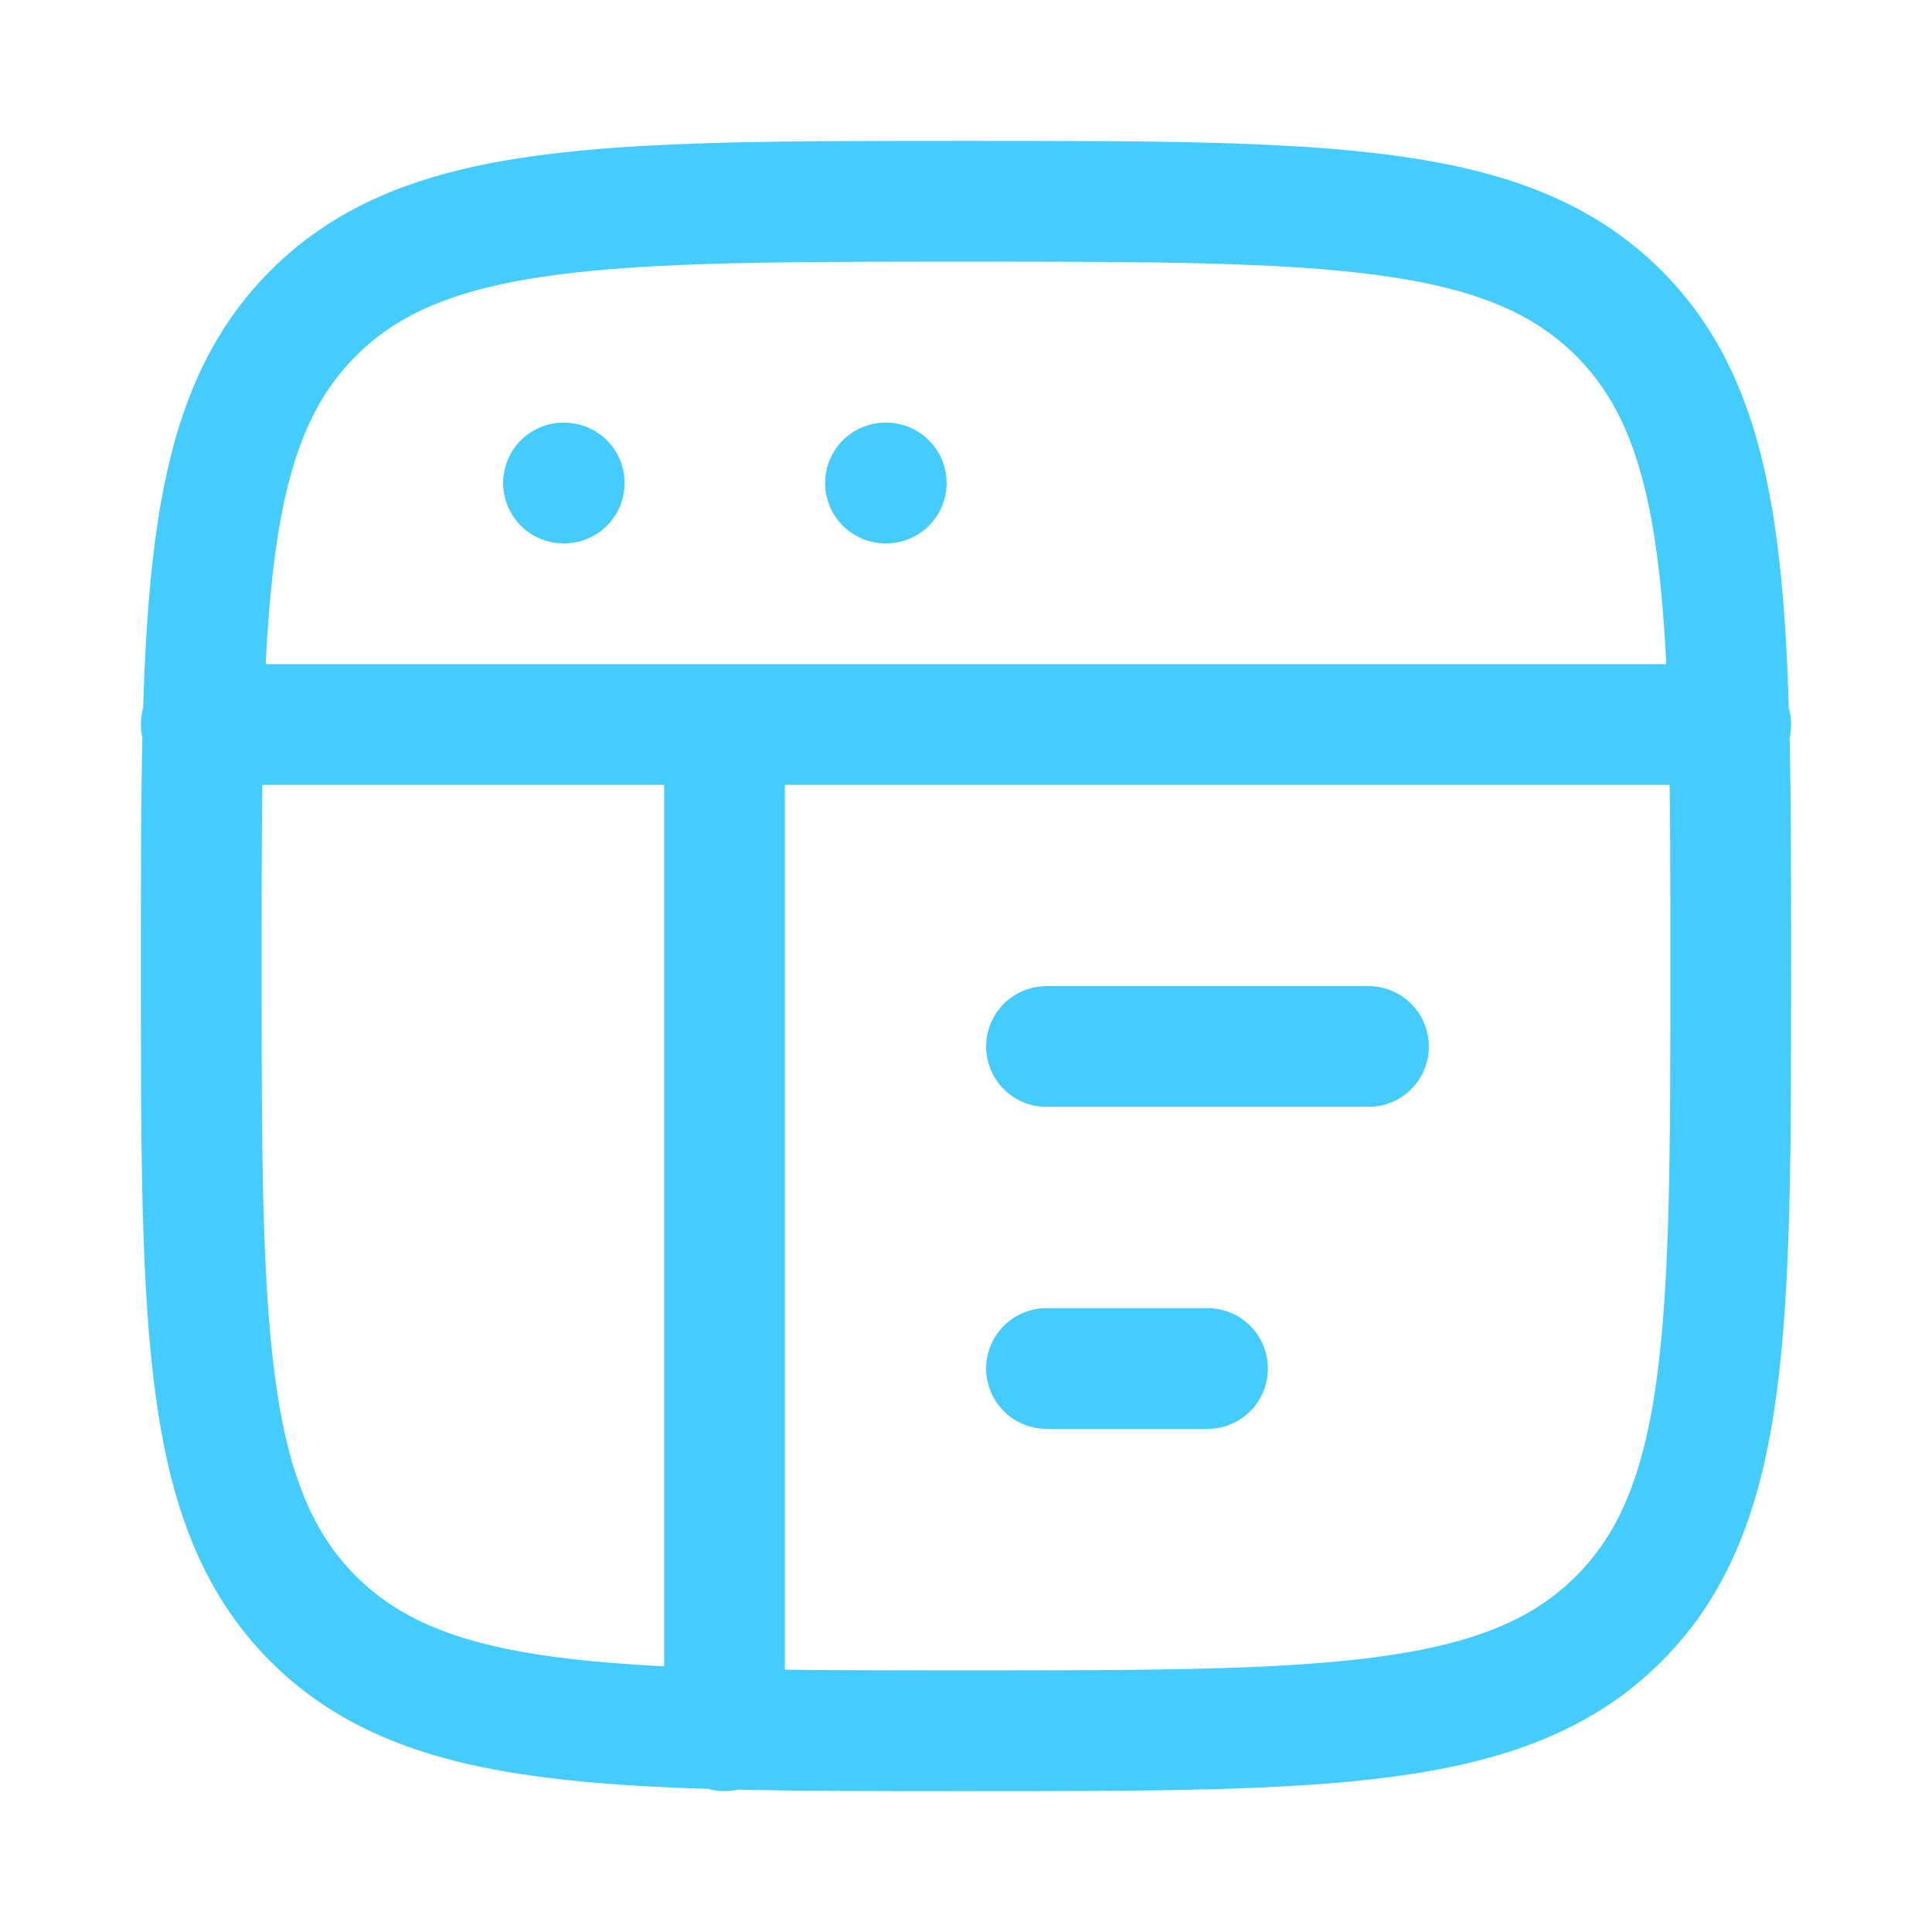<svg xmlns="http://www.w3.org/2000/svg" width="24" height="24" fill="none"><path stroke="#4CF" stroke-linecap="round" stroke-linejoin="round" stroke-width="1.5" d="M2.5 9h19M13 13h4m-4 4h2M7 6h.009M11 6h.009M9 9v12.5M2.5 12c0-4.478 0-6.718 1.391-8.109S7.521 2.5 12 2.5c4.478 0 6.718 0 8.109 1.391S21.5 7.521 21.5 12c0 4.478 0 6.718-1.391 8.109S16.479 21.5 12 21.5c-4.478 0-6.718 0-8.109-1.391S2.5 16.479 2.5 12z"/></svg>